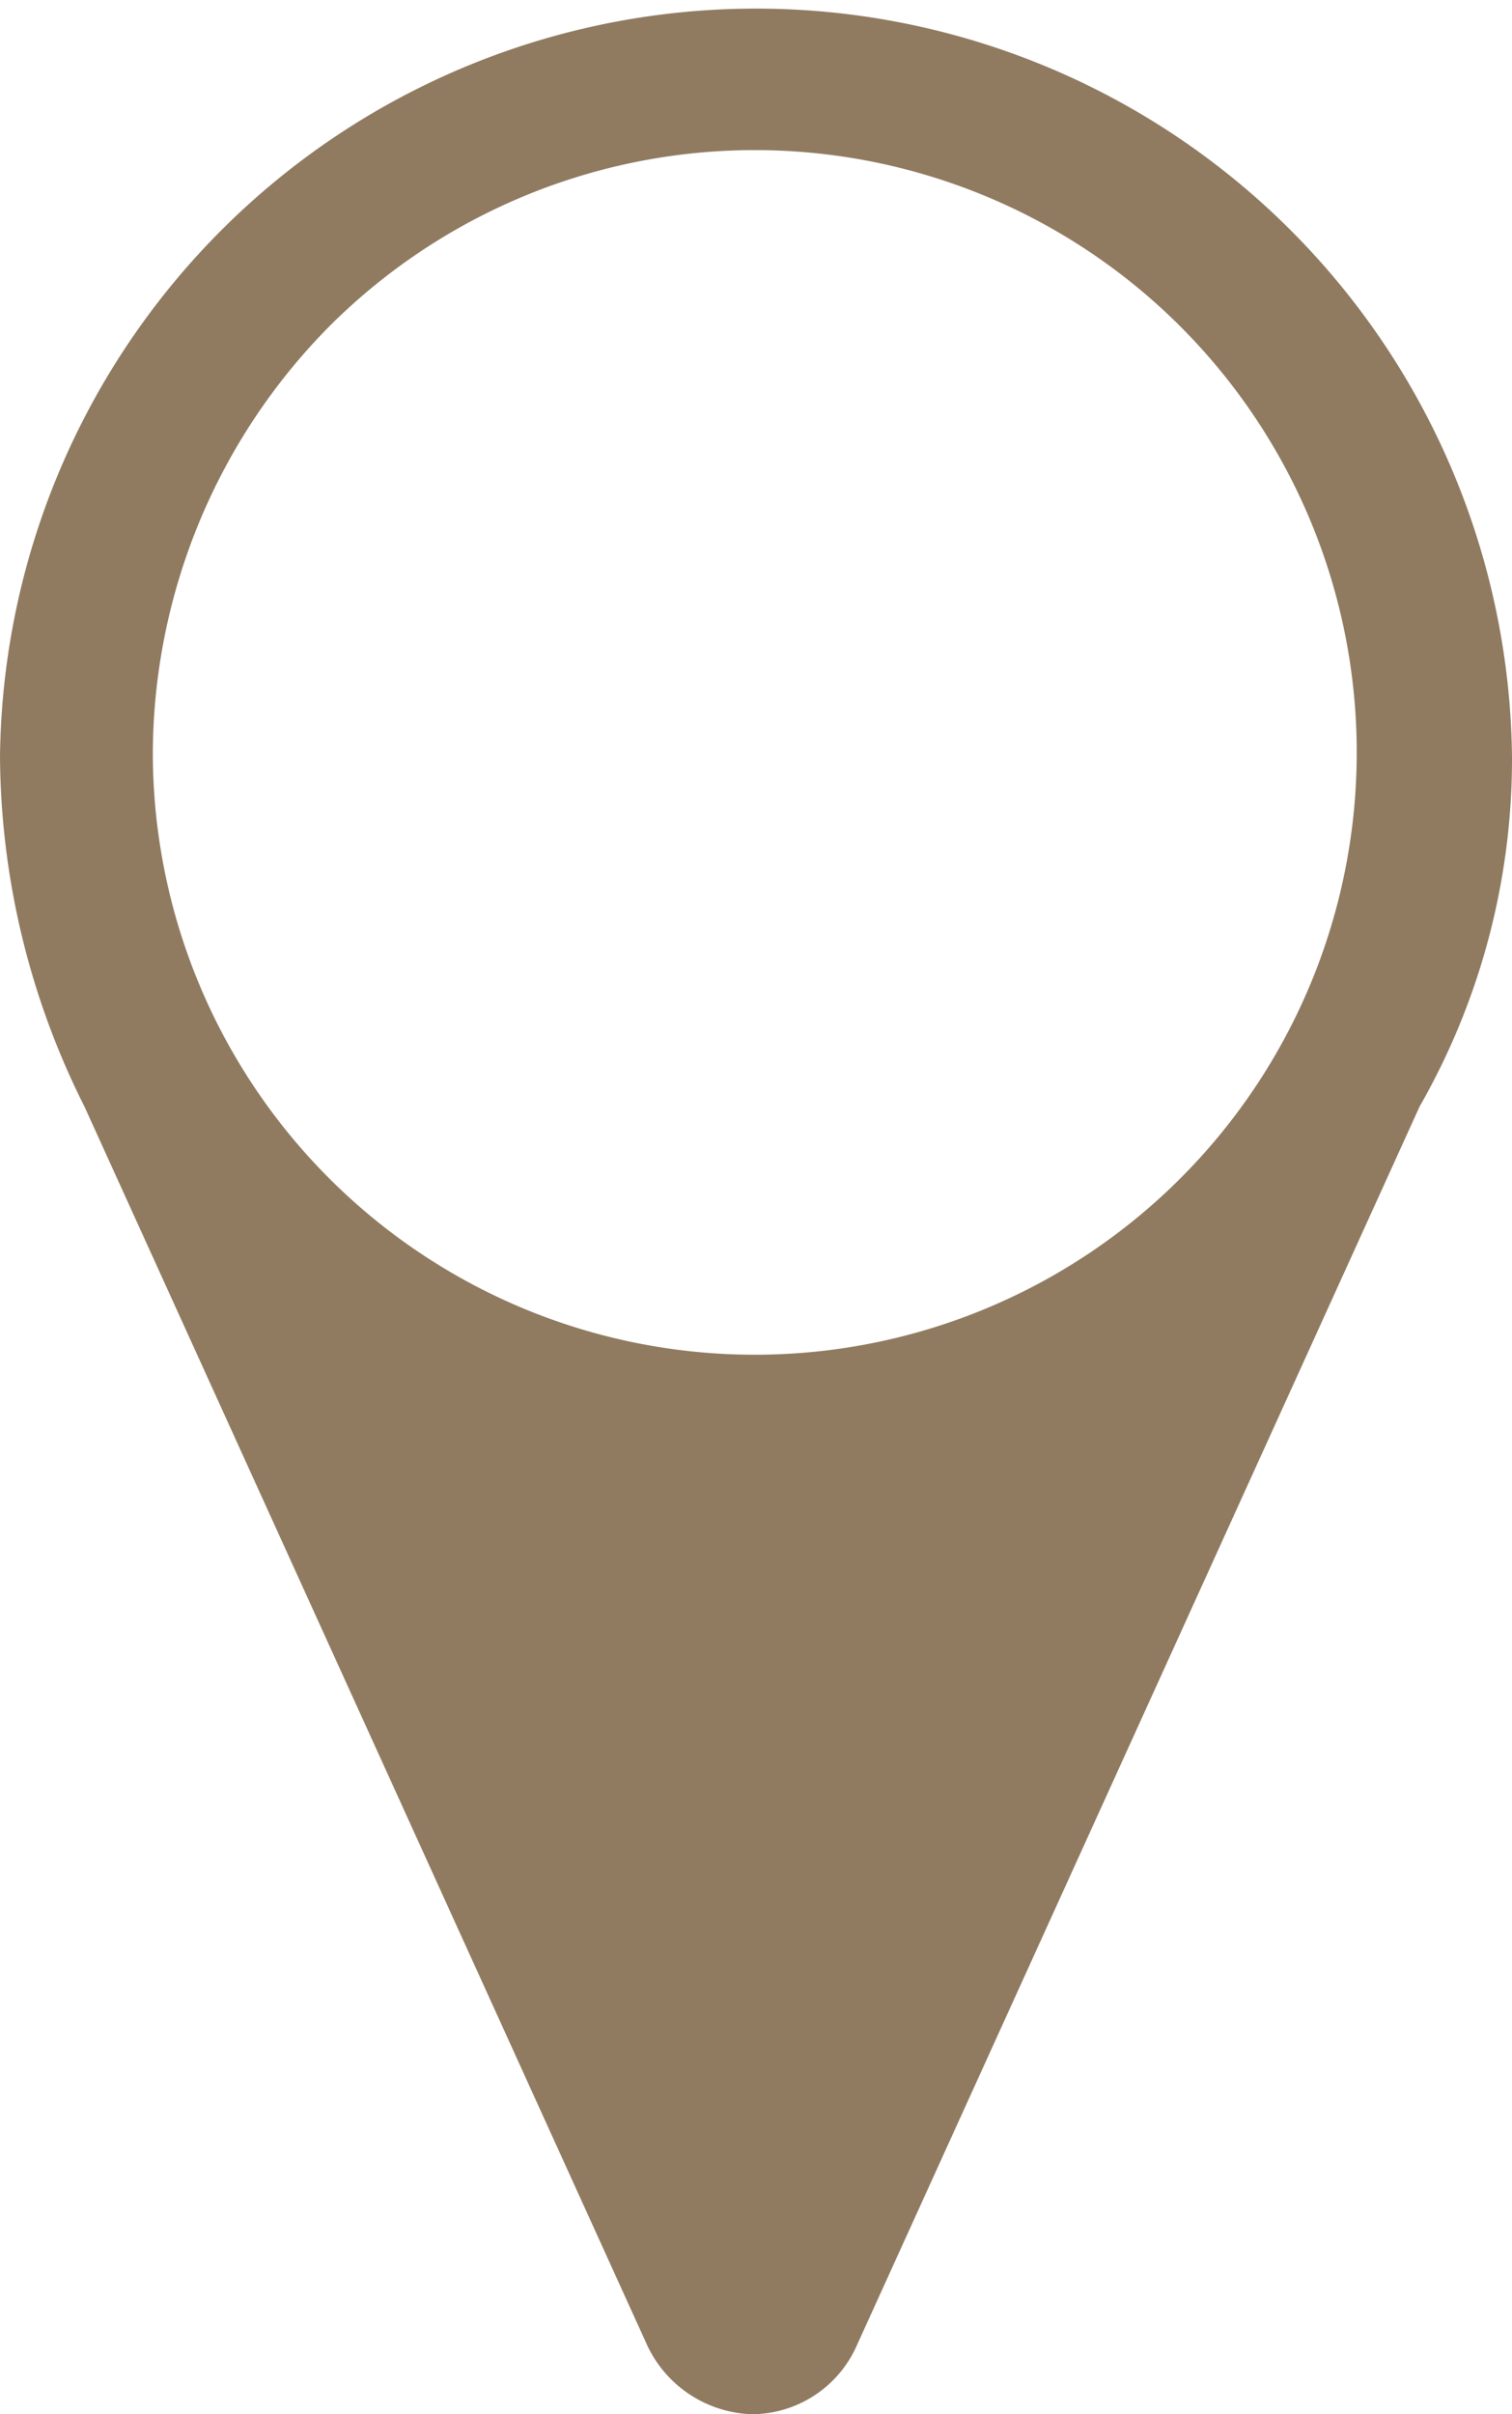<svg xmlns="http://www.w3.org/2000/svg" viewBox="0 0 15.483 24.707">
  <g id="AI_mappointer" transform="translate(-59 -205)">
    <path id="AI_mappointer-2" data-name="AI_mappointer" class="cls-1" fill="#907b61" d="M45.883,27.742a7.742,7.742,0,0,0-15.483,0,8.066,8.066,0,0,0,.865,3.583h0L37.03,44.007a1.227,1.227,0,0,0,1.071.7,1.18,1.18,0,0,0,1.071-.7l5.765-12.683h0A7.165,7.165,0,0,0,45.883,27.742ZM33.777,23.335A6.164,6.164,0,1,1,31.965,27.7,6.243,6.243,0,0,1,33.777,23.335Z" transform="translate(28.6 185)"/>
  </g>
</svg>
